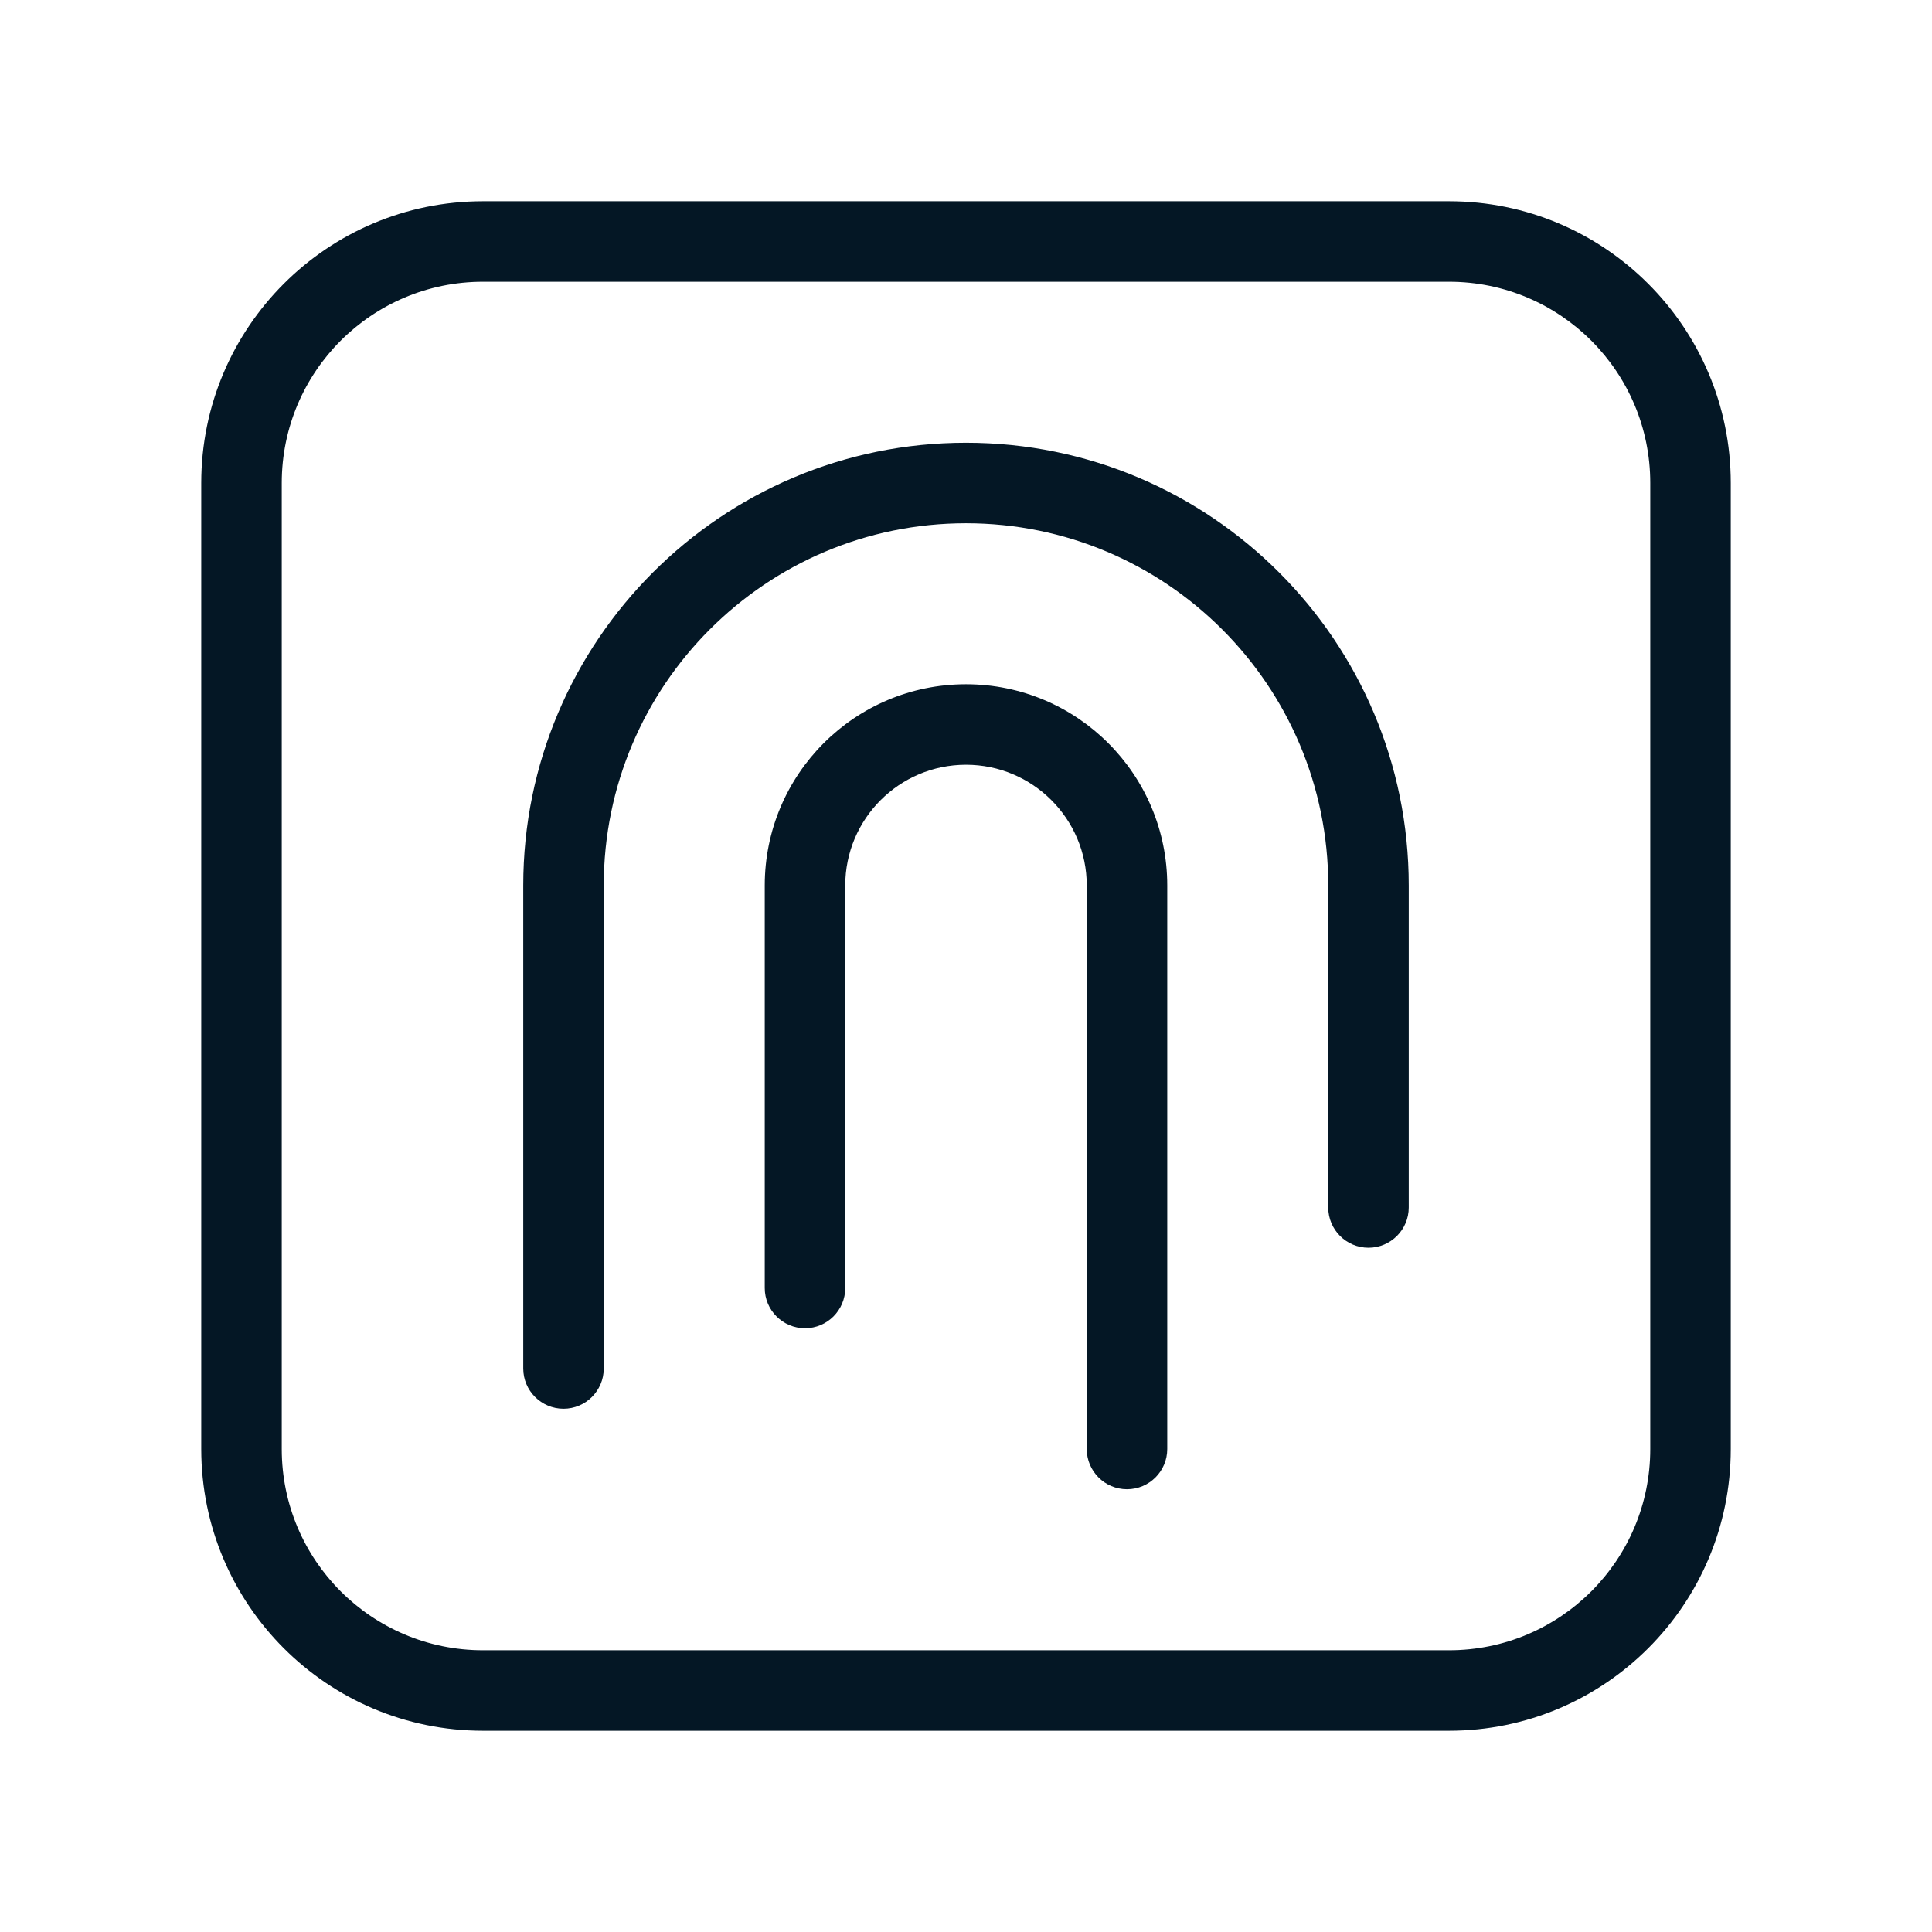 <svg xmlns="http://www.w3.org/2000/svg" width="24" height="24" viewBox="0 0 24 24" fill="none">
    <path fill-rule="evenodd" clip-rule="evenodd"
        d="M2.5 6C2.5 4.067 4.067 2.5 6 2.5H18C19.933 2.5 21.5 4.067 21.5 6V18C21.5 19.933 19.933 21.5 18 21.5H6C4.067 21.5 2.5 19.933 2.5 18V6ZM6 3.5C4.619 3.5 3.5 4.619 3.5 6V18C3.5 19.381 4.619 20.5 6 20.5H18C19.381 20.5 20.5 19.381 20.5 18V6C20.5 4.619 19.381 3.5 18 3.5H6ZM12 6.5C9.515 6.5 7.5 8.515 7.5 11V17C7.5 17.276 7.276 17.5 7 17.5C6.724 17.5 6.5 17.276 6.5 17V11C6.5 7.962 8.962 5.5 12 5.5C15.038 5.5 17.5 7.962 17.5 11V15C17.5 15.276 17.276 15.5 17 15.5C16.724 15.5 16.5 15.276 16.5 15V11C16.5 8.515 14.485 6.5 12 6.5ZM12 9.5C11.172 9.5 10.5 10.172 10.5 11V16C10.5 16.276 10.276 16.5 10 16.5C9.724 16.5 9.5 16.276 9.5 16V11C9.5 9.619 10.619 8.5 12 8.5C13.381 8.5 14.5 9.619 14.5 11V18C14.5 18.276 14.276 18.5 14 18.5C13.724 18.5 13.5 18.276 13.5 18V11C13.5 10.172 12.828 9.5 12 9.5Z"
        fill="#041725" />
</svg>